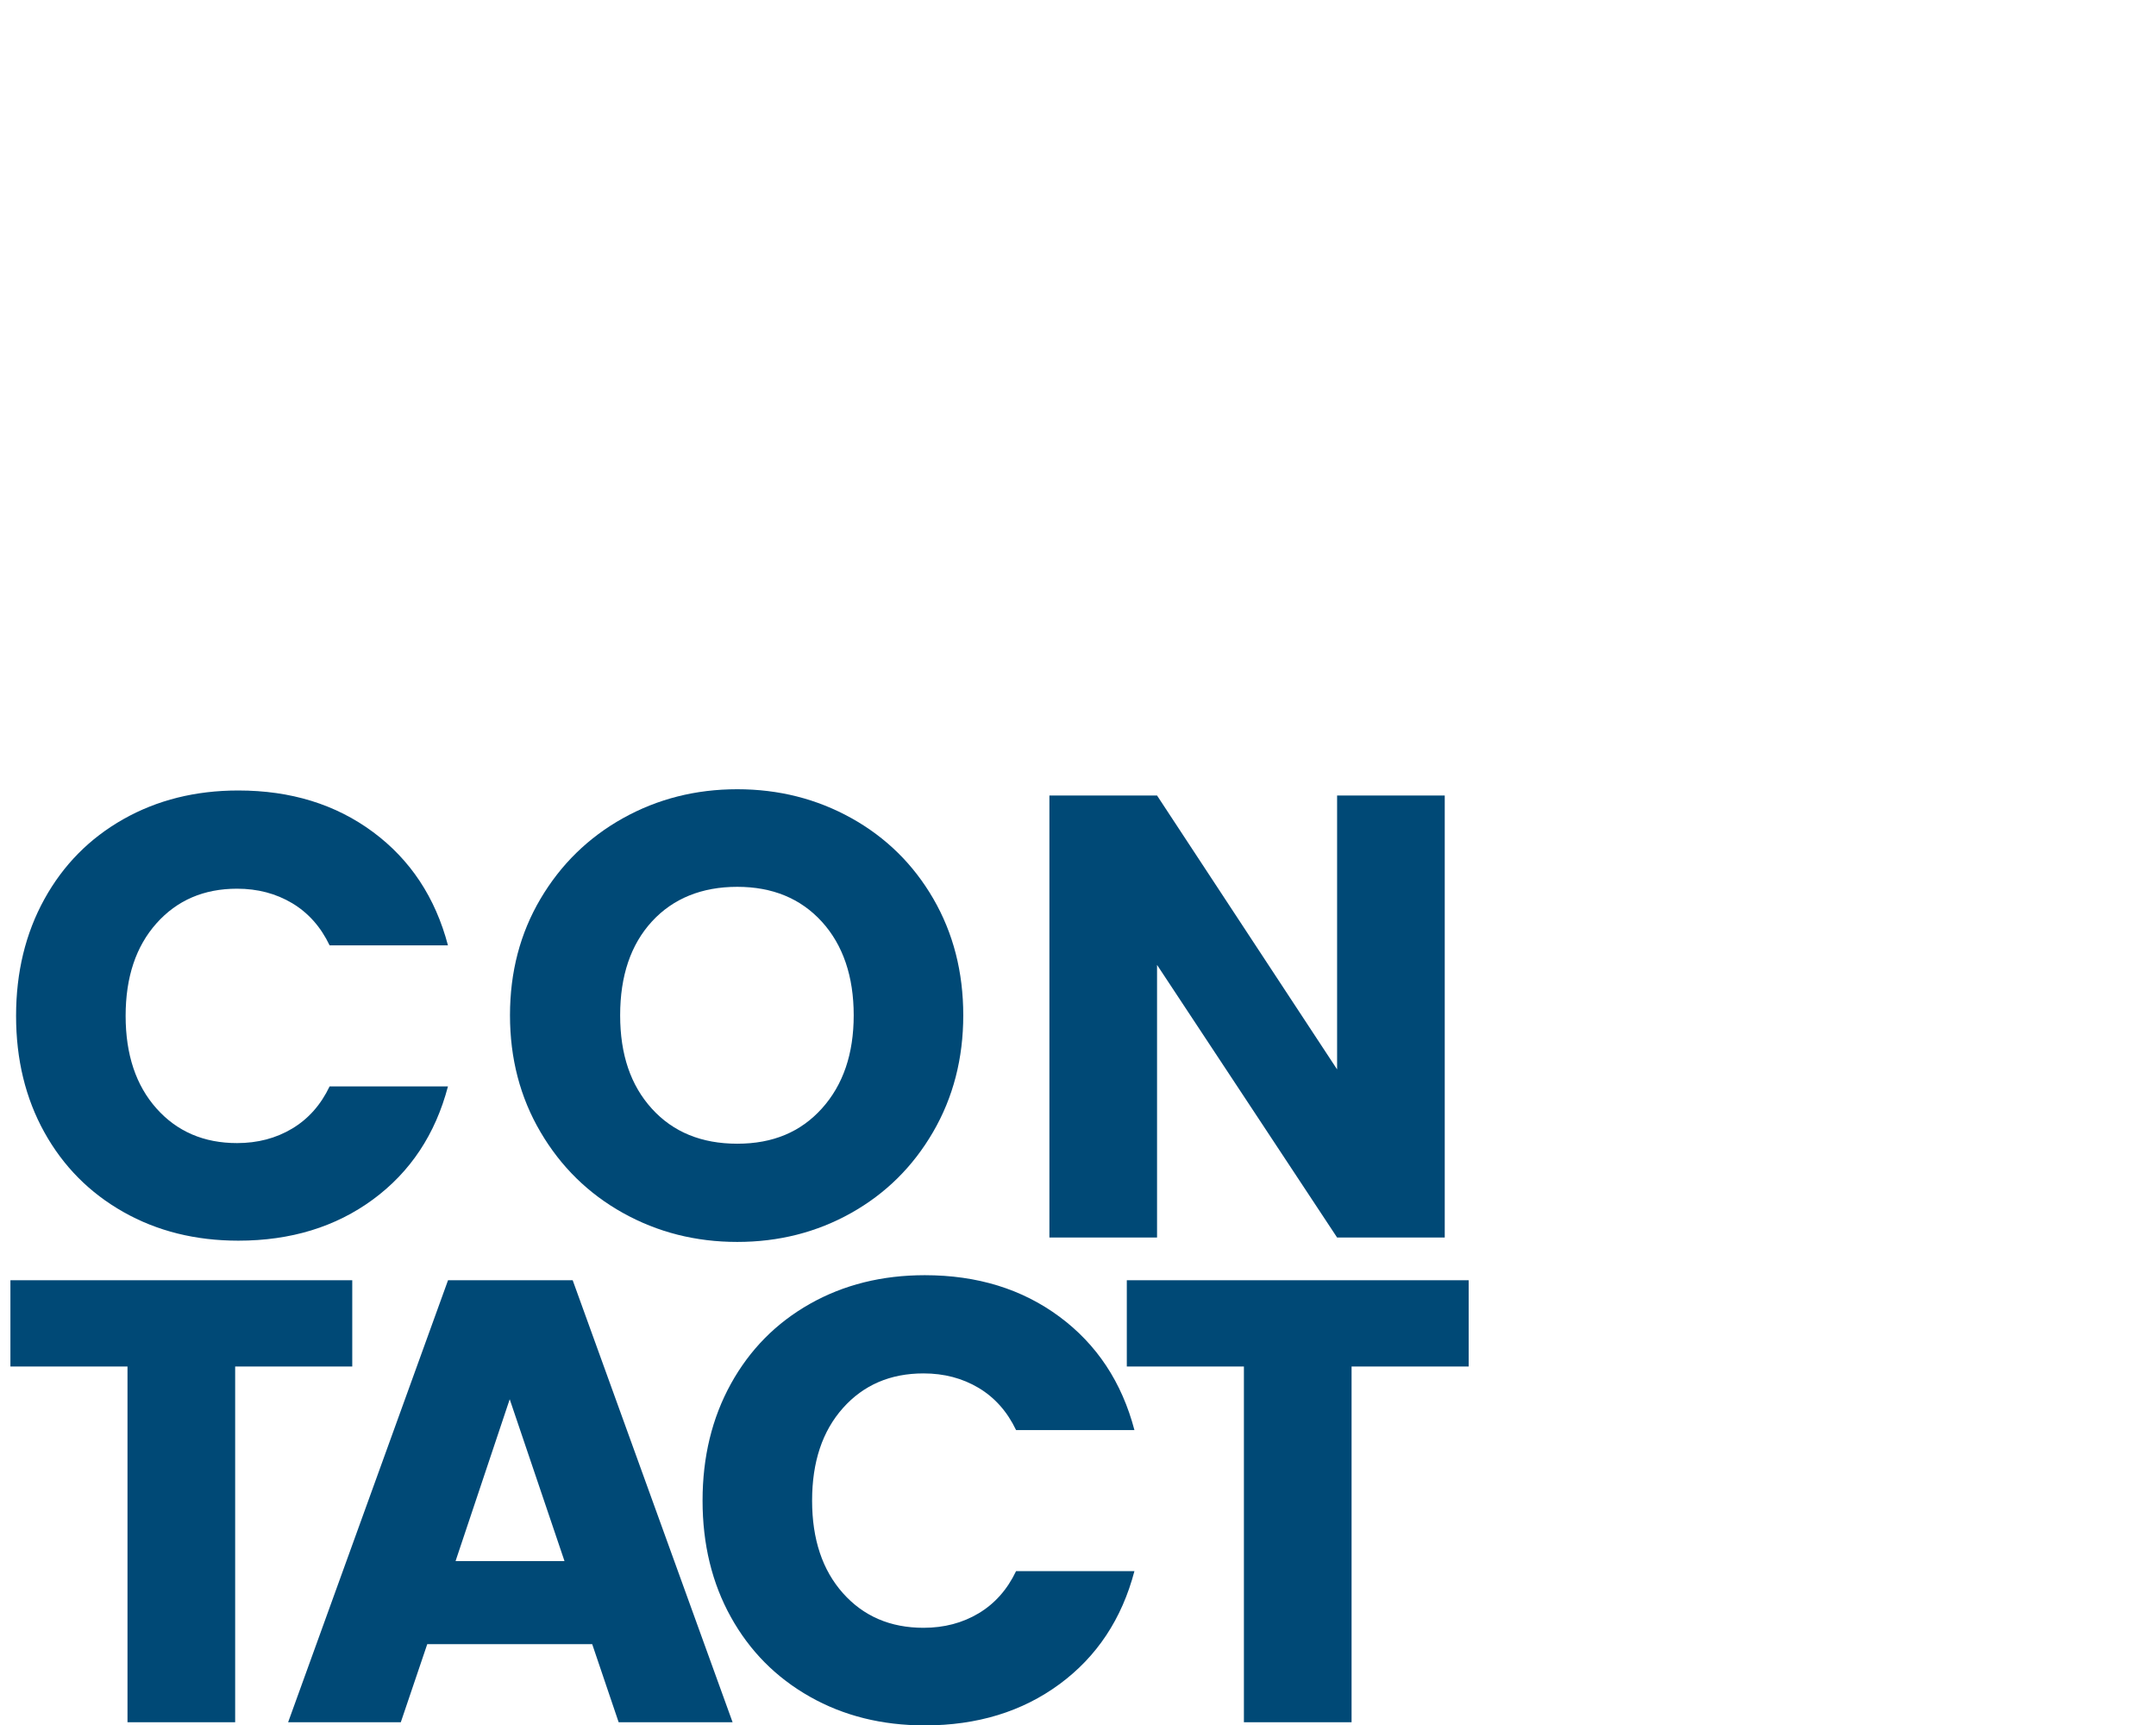 <?xml version="1.0" encoding="UTF-8"?> <svg xmlns="http://www.w3.org/2000/svg" id="Ebene_1" version="1.1" viewBox="0 0 1250 1000"><defs><style> .st0 { fill: #004976; } </style></defs><path class="st0" d="M25.75,521.21c10.95-19.83,26.22-35.28,45.81-46.35,19.58-11.07,41.79-16.61,66.61-16.61,30.41,0,56.45,8.03,78.11,24.09,21.65,16.06,36.13,37.96,43.44,65.7h-68.62c-5.11-10.71-12.35-18.85-21.72-24.46-9.37-5.59-20.02-8.39-31.94-8.39-19.23,0-34.8,6.7-46.72,20.08-11.93,13.38-17.88,31.27-17.88,53.65s5.96,40.28,17.88,53.66c11.92,13.38,27.49,20.08,46.72,20.08,11.92,0,22.57-2.79,31.94-8.4,9.36-5.59,16.61-13.74,21.72-24.46h68.62c-7.3,27.74-21.78,49.58-43.44,65.52-21.66,15.94-47.7,23.91-78.11,23.91-24.82,0-47.03-5.53-66.61-16.61-19.59-11.07-34.86-26.46-45.81-46.17-10.95-19.71-16.43-42.21-16.43-67.53s5.48-47.87,16.43-67.71Z"></path><path class="st0" d="M361.19,703.17c-20.08-11.19-36.02-26.83-47.81-46.9-11.81-20.08-17.7-42.64-17.7-67.71s5.9-47.57,17.7-67.52c11.8-19.95,27.74-35.52,47.81-46.72,20.08-11.19,42.16-16.79,66.25-16.79s46.17,5.6,66.25,16.79c20.07,11.2,35.89,26.77,47.45,46.72,11.55,19.96,17.34,42.47,17.34,67.52s-5.84,47.63-17.52,67.71c-11.68,20.08-27.5,35.71-47.45,46.9-19.96,11.2-41.98,16.79-66.06,16.79s-46.17-5.59-66.25-16.79ZM476.53,642.58c12.28-13.62,18.43-31.63,18.43-54.02s-6.15-40.7-18.43-54.2c-12.29-13.5-28.65-20.26-49.09-20.26s-37.17,6.7-49.46,20.08c-12.29,13.39-18.43,31.52-18.43,54.38s6.14,40.7,18.43,54.2c12.28,13.5,28.77,20.26,49.46,20.26s36.8-6.81,49.09-20.44Z"></path><path class="st0" d="M837.63,717.4h-62.41l-104.39-158.04v158.04h-62.41v-256.23h62.41l104.39,158.77v-158.77h62.41v256.23Z"></path><path class="st0" d="M204.23,742.17v50.01h-67.89v206.22h-62.42v-206.22H6.04v-50.01h198.2Z"></path><path class="st0" d="M343.34,953.14h-95.63l-15.33,45.26h-65.33l92.71-256.23h72.27l92.71,256.23h-66.06l-15.33-45.26ZM327.28,904.96l-31.76-93.8-31.39,93.8h63.15Z"></path><path class="st0" d="M423.76,802.21c10.95-19.83,26.22-35.28,45.81-46.36,19.58-11.07,41.79-16.61,66.61-16.61,30.41,0,56.45,8.03,78.11,24.09,21.65,16.06,36.13,37.96,43.43,65.7h-68.62c-5.11-10.7-12.35-18.85-21.72-24.46-9.37-5.59-20.02-8.39-31.94-8.39-19.23,0-34.8,6.7-46.72,20.08-11.93,13.38-17.88,31.27-17.88,53.65s5.96,40.28,17.88,53.66c11.92,13.39,27.49,20.08,46.72,20.08,11.92,0,22.57-2.79,31.94-8.39,9.36-5.6,16.61-13.75,21.72-24.46h68.62c-7.3,27.74-21.78,49.58-43.43,65.52-21.66,15.94-47.7,23.91-78.11,23.91-24.82,0-47.03-5.53-66.61-16.61-19.59-11.07-34.86-26.46-45.81-46.17-10.95-19.71-16.43-42.21-16.43-67.53s5.48-47.87,16.43-67.71Z"></path><path class="st0" d="M851.5,742.17v50.01h-67.89v206.22h-62.42v-206.22h-67.89v-50.01h198.2Z"></path></svg> 